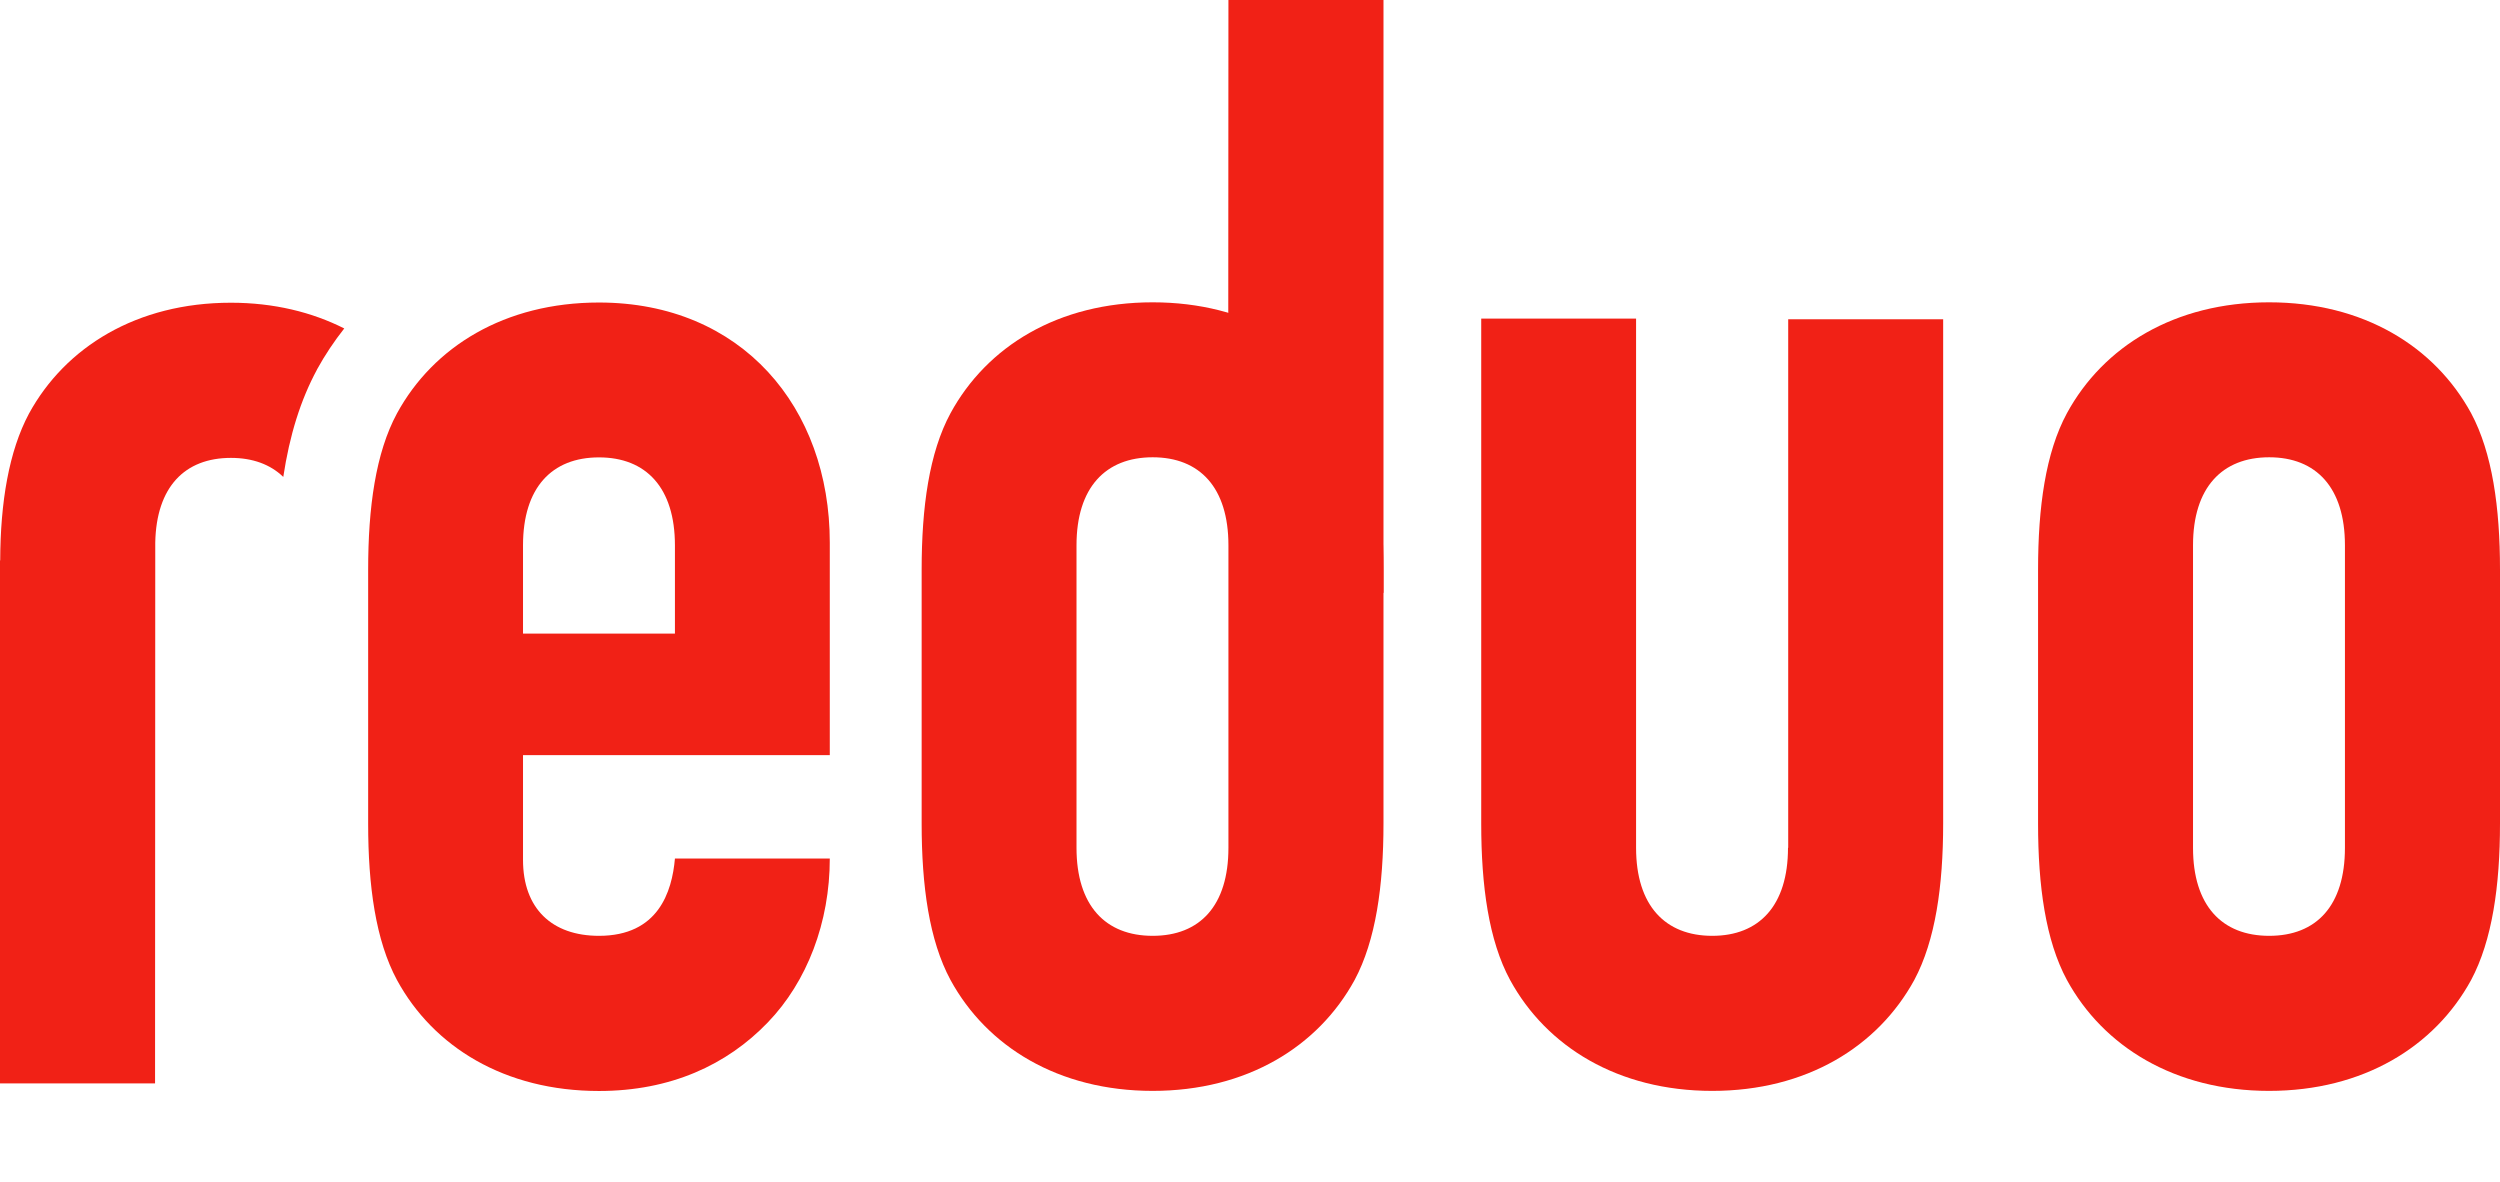 <?xml version="1.0" encoding="UTF-8"?> <svg xmlns="http://www.w3.org/2000/svg" id="outlined_logos" data-name="outlined logos" width="246.84" height="116.71" viewBox="0 0 246.84 116.71"><defs><style> .cls-1 { isolation: isolate; } .cls-1, .cls-2 { fill: #f12116; } </style></defs><path class="cls-2" d="M201.23,56.25c0-6.16.74-11.55,2.85-15.45,3.59-6.6,10.65-10.95,19.96-10.95s16.35,4.35,19.95,10.95c2.09,3.91,2.85,9.3,2.85,15.45v25.06c0,6.16-.77,11.55-2.85,15.45-3.59,6.58-10.65,10.95-19.95,10.95s-16.37-4.37-19.96-10.95c-2.11-3.91-2.85-9.3-2.85-15.45v-25.06ZM216.53,83.71c0,5.7,2.85,8.69,7.52,8.69s7.48-2.98,7.48-8.69v-29.87c0-5.7-2.84-8.69-7.48-8.69s-7.52,2.98-7.52,8.69v29.87Z"></path><g><path class="cls-2" d="M121.27,39.74l.02-39.74h15.31v58.57"></path><path class="cls-2" d="M91,56.25c0-6.16.74-11.55,2.85-15.45,3.59-6.6,10.64-10.95,19.96-10.95s16.35,4.35,19.94,10.95c2.09,3.91,2.85,9.3,2.85,15.45v25.06c0,6.16-.76,11.55-2.85,15.45-3.59,6.58-10.64,10.95-19.94,10.95s-16.37-4.37-19.96-10.95c-2.11-3.91-2.85-9.3-2.85-15.45v-25.06ZM106.29,83.71c0,5.7,2.85,8.69,7.52,8.69s7.48-2.98,7.48-8.69v-29.87c0-5.7-2.83-8.69-7.48-8.69s-7.52,2.98-7.52,8.69v29.87Z"></path></g><path class="cls-2" d="M176.54,83.71c0,5.7-2.84,8.69-7.48,8.69s-7.52-2.98-7.52-8.69V31.46h-15.29c0-.57,0,49.85,0,49.85,0,6.16.74,11.55,2.85,15.45,3.59,6.58,10.65,10.95,19.96,10.95s16.35-4.37,19.95-10.95c2.09-3.91,2.85-9.3,2.85-15.45,0,0,0-50.42,0-49.79h-15.3v52.19Z"></path><path class="cls-2" d="M31.3,36.48c.79-1.44,1.7-2.79,2.69-4.05-3.19-1.61-6.95-2.54-11.19-2.54-9.3,0-16.35,4.38-19.94,10.95C.88,44.55.04,49.57.02,55.34H0v51.63h15.31l.02-53.41c.11-5.48,2.91-8.35,7.47-8.35,2.14,0,3.89.64,5.17,1.88.62-4.12,1.71-7.6,3.33-10.6Z"></path><path class="cls-1" d="M51.64,74.55v10.35c0,4.8,2.85,7.5,7.5,7.5,5.86,0,7.21-4.34,7.5-7.63h15.29c0,6.29-2.23,12.15-6.13,16.19-4.04,4.2-9.61,6.76-16.66,6.76-9.3,0-16.35-4.35-19.94-10.95-2.11-3.91-2.85-9.3-2.85-15.45v-25.06c0-6.16.74-11.55,2.85-15.45,3.59-6.58,10.64-10.94,19.94-10.94,14.1,0,22.79,10.35,22.79,23.7v20.99h-30.29ZM51.64,62.56h15v-8.71c0-5.7-2.85-8.69-7.5-8.69s-7.5,2.98-7.5,8.69v8.71Z"></path></svg> 